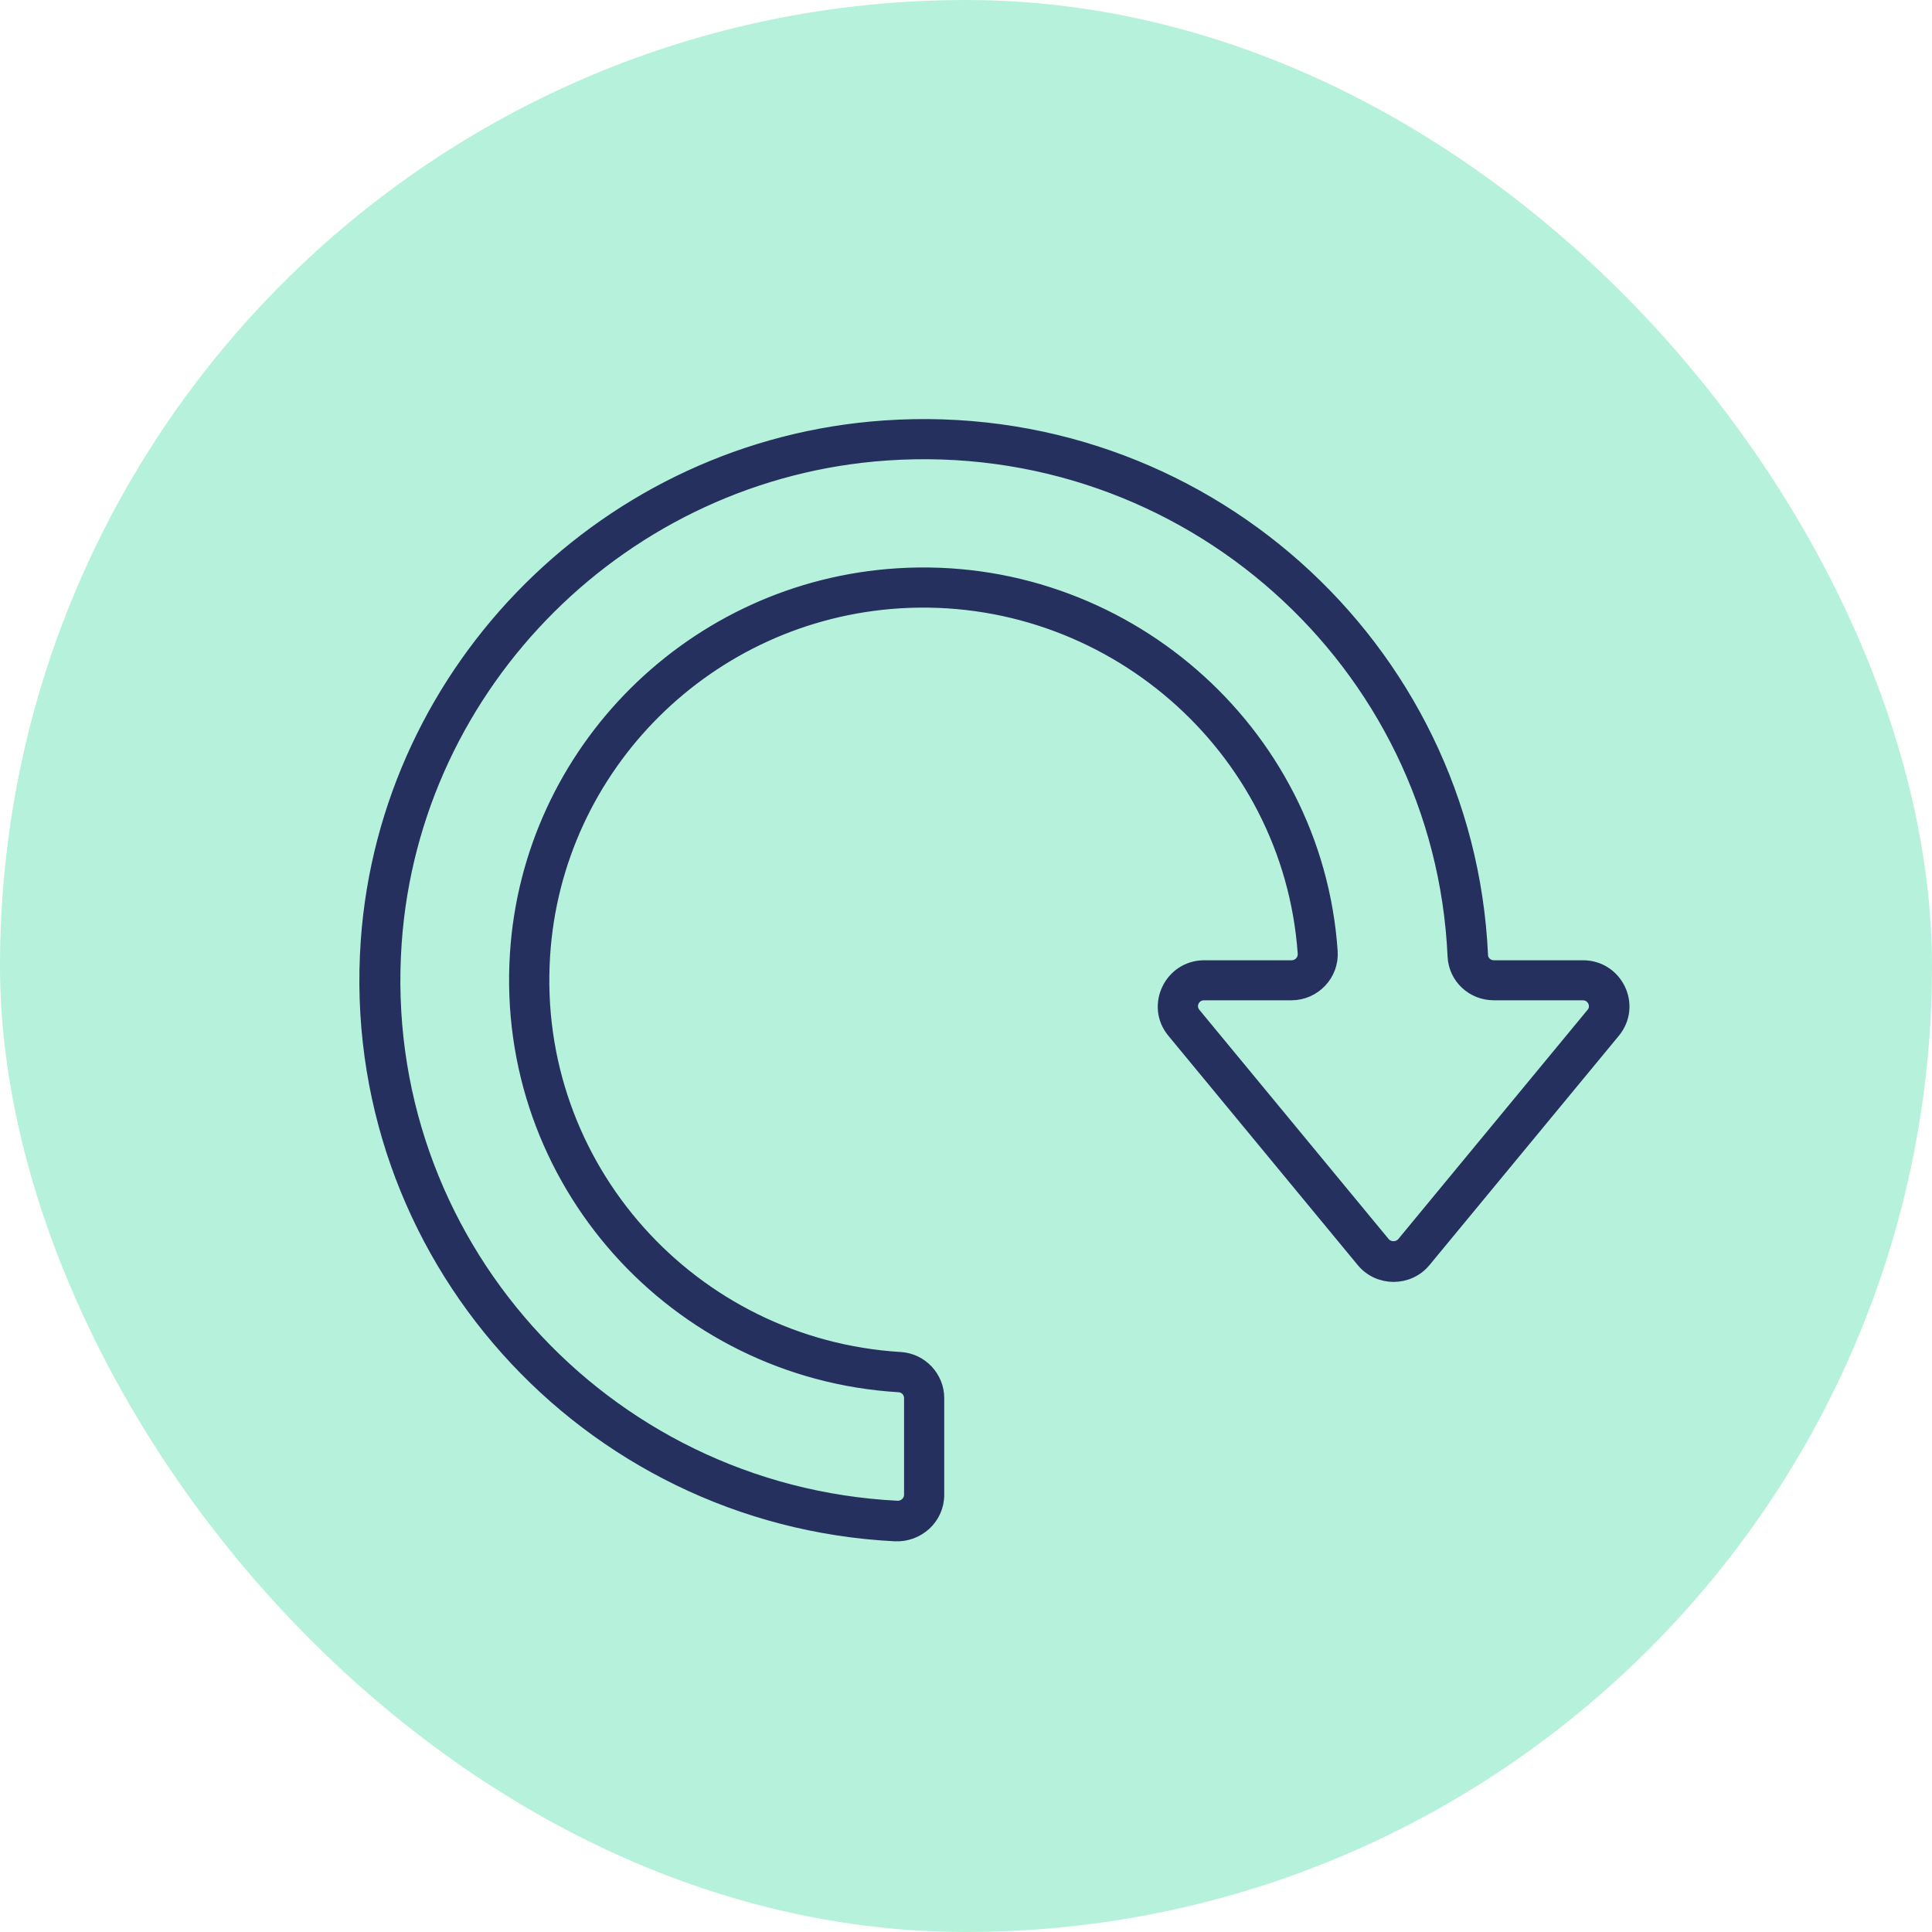 <?xml version="1.0" encoding="UTF-8"?>
<svg xmlns="http://www.w3.org/2000/svg" width="68" height="68" viewBox="0 0 68 68" fill="none">
  <rect width="68" height="68" rx="34" fill="#B6F2DB"></rect>
  <path d="M32.984 52.608V49.209C32.984 48.488 32.415 47.879 31.689 47.836C24.334 47.39 18.636 41.079 19.112 33.636C19.535 26.94 24.93 21.582 31.655 21.162C39.011 20.706 45.408 26.261 45.925 33.55C45.943 33.815 45.736 34.048 45.459 34.048H42.386C41.221 34.048 40.573 35.404 41.316 36.297L47.98 44.367C48.532 45.036 49.569 45.036 50.121 44.367L56.785 36.297C57.528 35.395 56.881 34.048 55.715 34.048H52.581C52.332 34.048 52.133 33.859 52.124 33.627C51.632 22.75 42.221 14.277 31.12 15.049C21.434 15.718 13.629 23.488 12.947 33.121C12.179 44.101 20.613 53.45 31.508 53.999C32.285 54.034 32.984 53.433 32.984 52.608ZM31.603 20.251C24.413 20.697 18.646 26.432 18.197 33.583C17.696 41.525 23.773 48.28 31.647 48.753C31.889 48.77 32.07 48.968 32.07 49.208V52.608C32.07 52.865 31.854 53.08 31.579 53.071C21.209 52.548 13.146 43.655 13.889 33.172C14.536 23.995 21.978 16.594 31.198 15.959C41.765 15.229 50.734 23.299 51.2 33.661C51.234 34.39 51.839 34.957 52.581 34.957H55.714C56.102 34.957 56.318 35.413 56.068 35.704L49.404 43.774C49.223 43.989 48.868 43.989 48.687 43.774L42.023 35.704C41.773 35.404 41.988 34.957 42.377 34.957H45.45C46.253 34.957 46.891 34.279 46.831 33.48C46.295 25.694 39.45 19.761 31.602 20.251H31.603Z" fill="#26305E" stroke="#26305E" stroke-width="0.5"></path>
</svg>
